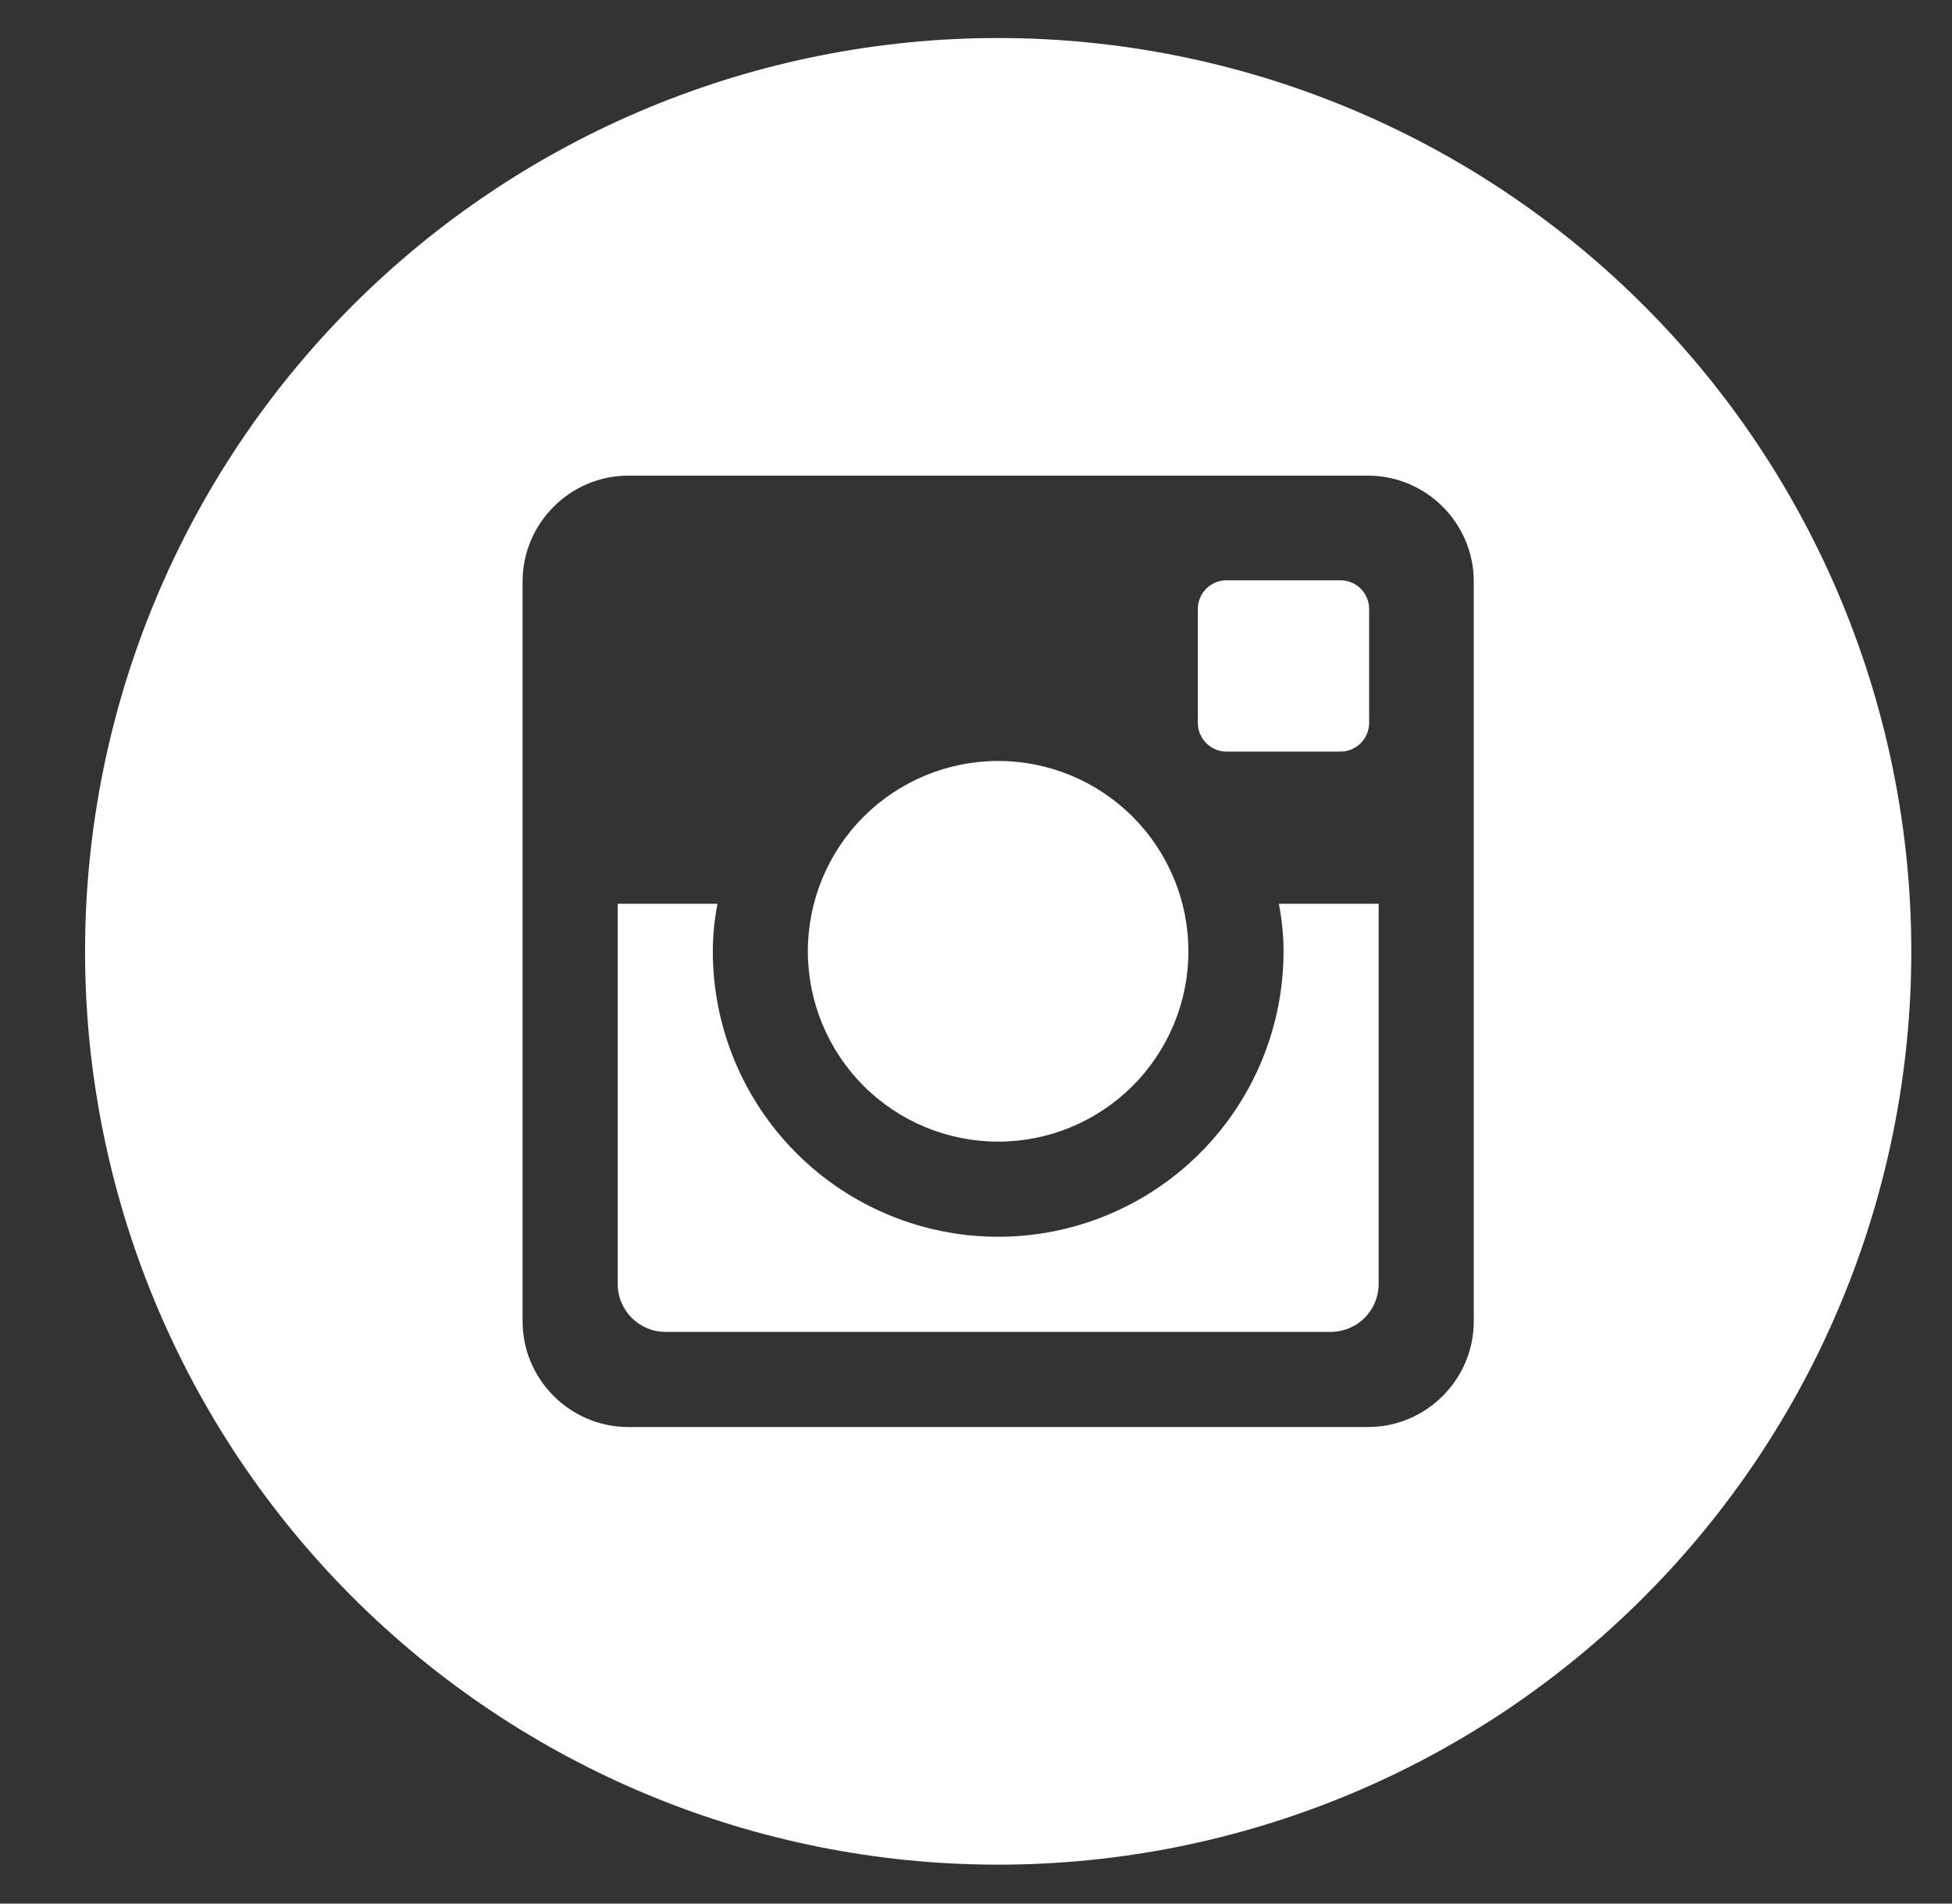 <?xml version="1.0" encoding="UTF-8"?> <svg xmlns="http://www.w3.org/2000/svg" width="40" height="39" viewBox="0 0 40 39" fill="none"><rect x="0" y="0" width="40" height="39" fill="#333333" stroke="none"/> <g clip-path="url(#clip0_650_4251)"> <path d="M26.302 19.491C26.302 21.041 25.686 22.529 24.589 23.625C23.492 24.722 22.005 25.338 20.454 25.338C18.904 25.338 17.416 24.722 16.32 23.625C15.223 22.529 14.607 21.041 14.607 19.491C14.607 19.157 14.642 18.832 14.703 18.516H12.658V26.306C12.658 26.848 13.097 27.287 13.639 27.287H27.272C27.532 27.286 27.781 27.183 27.964 26.999C28.148 26.815 28.251 26.566 28.251 26.306V18.516H26.206C26.267 18.832 26.302 19.157 26.302 19.491V19.491ZM20.454 23.389C20.966 23.389 21.474 23.288 21.947 23.092C22.419 22.895 22.849 22.608 23.211 22.246C23.573 21.884 23.86 21.454 24.056 20.981C24.252 20.508 24.353 20.001 24.353 19.489C24.352 18.977 24.252 18.47 24.055 17.997C23.859 17.523 23.572 17.094 23.21 16.732C22.848 16.37 22.418 16.083 21.945 15.887C21.472 15.691 20.965 15.59 20.453 15.59C19.418 15.591 18.427 16.002 17.696 16.733C16.965 17.465 16.554 18.456 16.554 19.491C16.555 20.525 16.966 21.516 17.697 22.247C18.428 22.979 19.42 23.389 20.454 23.389V23.389ZM25.132 15.398H27.469C27.625 15.398 27.773 15.336 27.883 15.226C27.993 15.117 28.055 14.968 28.056 14.813V12.476C28.056 12.32 27.994 12.171 27.884 12.061C27.774 11.951 27.625 11.889 27.469 11.889H25.132C24.977 11.889 24.827 11.951 24.717 12.061C24.607 12.171 24.546 12.32 24.546 12.476V14.813C24.547 15.134 24.811 15.398 25.132 15.398V15.398ZM20.454 0.779C15.492 0.779 10.733 2.751 7.224 6.26C3.715 9.769 1.743 14.528 1.743 19.491C1.743 24.453 3.715 29.212 7.224 32.721C10.733 36.23 15.492 38.202 20.454 38.202C22.912 38.202 25.345 37.718 27.615 36.778C29.885 35.837 31.948 34.459 33.685 32.721C35.423 30.984 36.801 28.921 37.741 26.651C38.682 24.381 39.166 21.948 39.166 19.491C39.166 17.033 38.682 14.6 37.741 12.33C36.801 10.06 35.423 7.997 33.685 6.26C31.948 4.522 29.885 3.144 27.615 2.204C25.345 1.263 22.912 0.779 20.454 0.779V0.779ZM30.2 27.071C30.2 28.262 29.225 29.236 28.035 29.236H12.874C11.684 29.236 10.709 28.262 10.709 27.071V11.911C10.709 10.72 11.684 9.745 12.874 9.745H28.035C29.225 9.745 30.2 10.72 30.2 11.911V27.071V27.071Z" fill="white"></path> </g> <defs> <clipPath id="clip0_650_4251"> <rect width="38.982" height="38.982" fill="white" transform="translate(0.964)"></rect> </clipPath> </defs> </svg> 